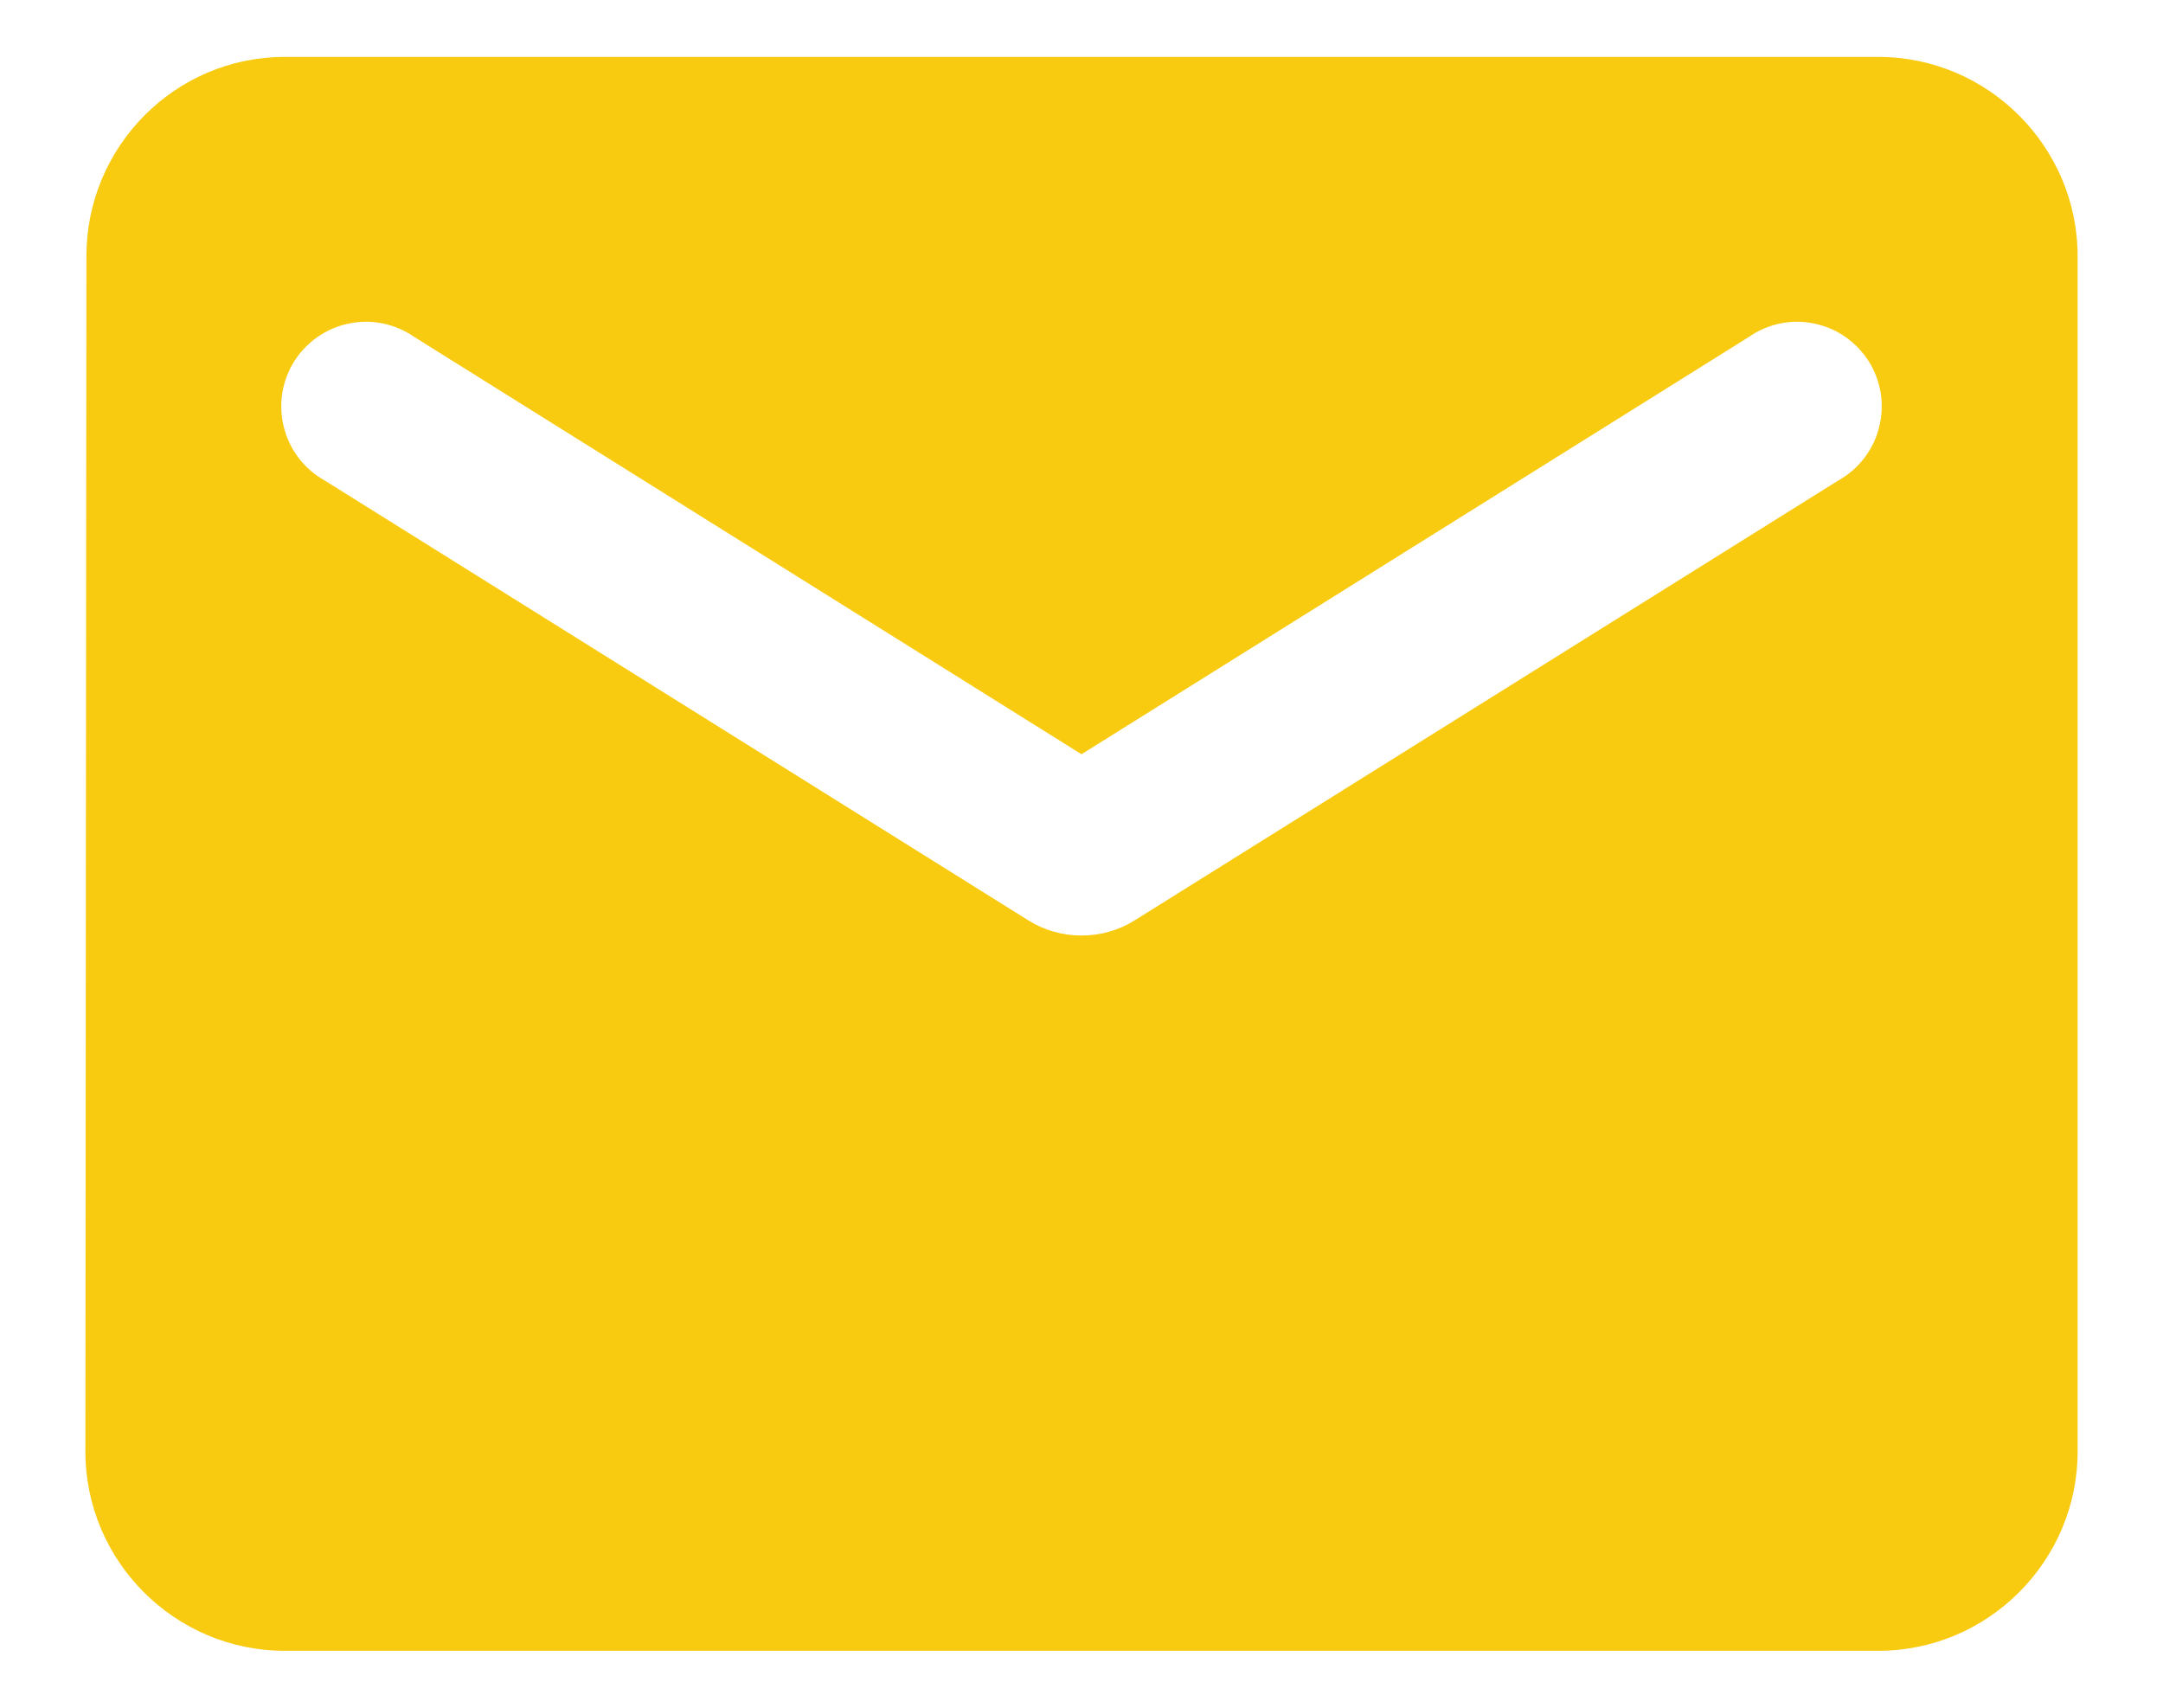 <?xml version="1.0" encoding="UTF-8"?> <svg xmlns="http://www.w3.org/2000/svg" width="19" height="15" viewBox="0 0 19 15" fill="none"><g clip-path="url(#clip0_4357_158)"><path d="M16.5 0.5H2.5C1.538 0.5 0.759 1.288 0.759 2.25L0.75 12.75C0.75 13.713 1.538 14.5 2.5 14.5H16.5C17.462 14.5 18.25 13.713 18.25 12.75V2.25C18.25 1.288 17.462 0.5 16.5 0.5ZM16.15 4.219L9.964 8.086C9.684 8.261 9.316 8.261 9.036 8.086L2.85 4.219C2.762 4.17 2.685 4.103 2.624 4.023C2.563 3.943 2.518 3.852 2.494 3.754C2.469 3.657 2.464 3.555 2.479 3.456C2.495 3.357 2.53 3.261 2.583 3.176C2.637 3.091 2.707 3.017 2.789 2.96C2.872 2.902 2.965 2.862 3.064 2.842C3.162 2.821 3.264 2.821 3.363 2.841C3.461 2.862 3.555 2.901 3.638 2.959L9.5 6.625L15.363 2.959C15.445 2.901 15.539 2.862 15.637 2.841C15.736 2.821 15.838 2.821 15.936 2.842C16.035 2.862 16.128 2.902 16.211 2.96C16.293 3.017 16.363 3.091 16.417 3.176C16.47 3.261 16.505 3.357 16.521 3.456C16.536 3.555 16.531 3.657 16.506 3.754C16.482 3.852 16.437 3.943 16.376 4.023C16.315 4.103 16.238 4.17 16.15 4.219Z" fill="#F8CB10"></path></g><defs><clipPath id="clip0_4357_158"><rect width="19" height="15" fill="white"></rect></clipPath></defs></svg> 